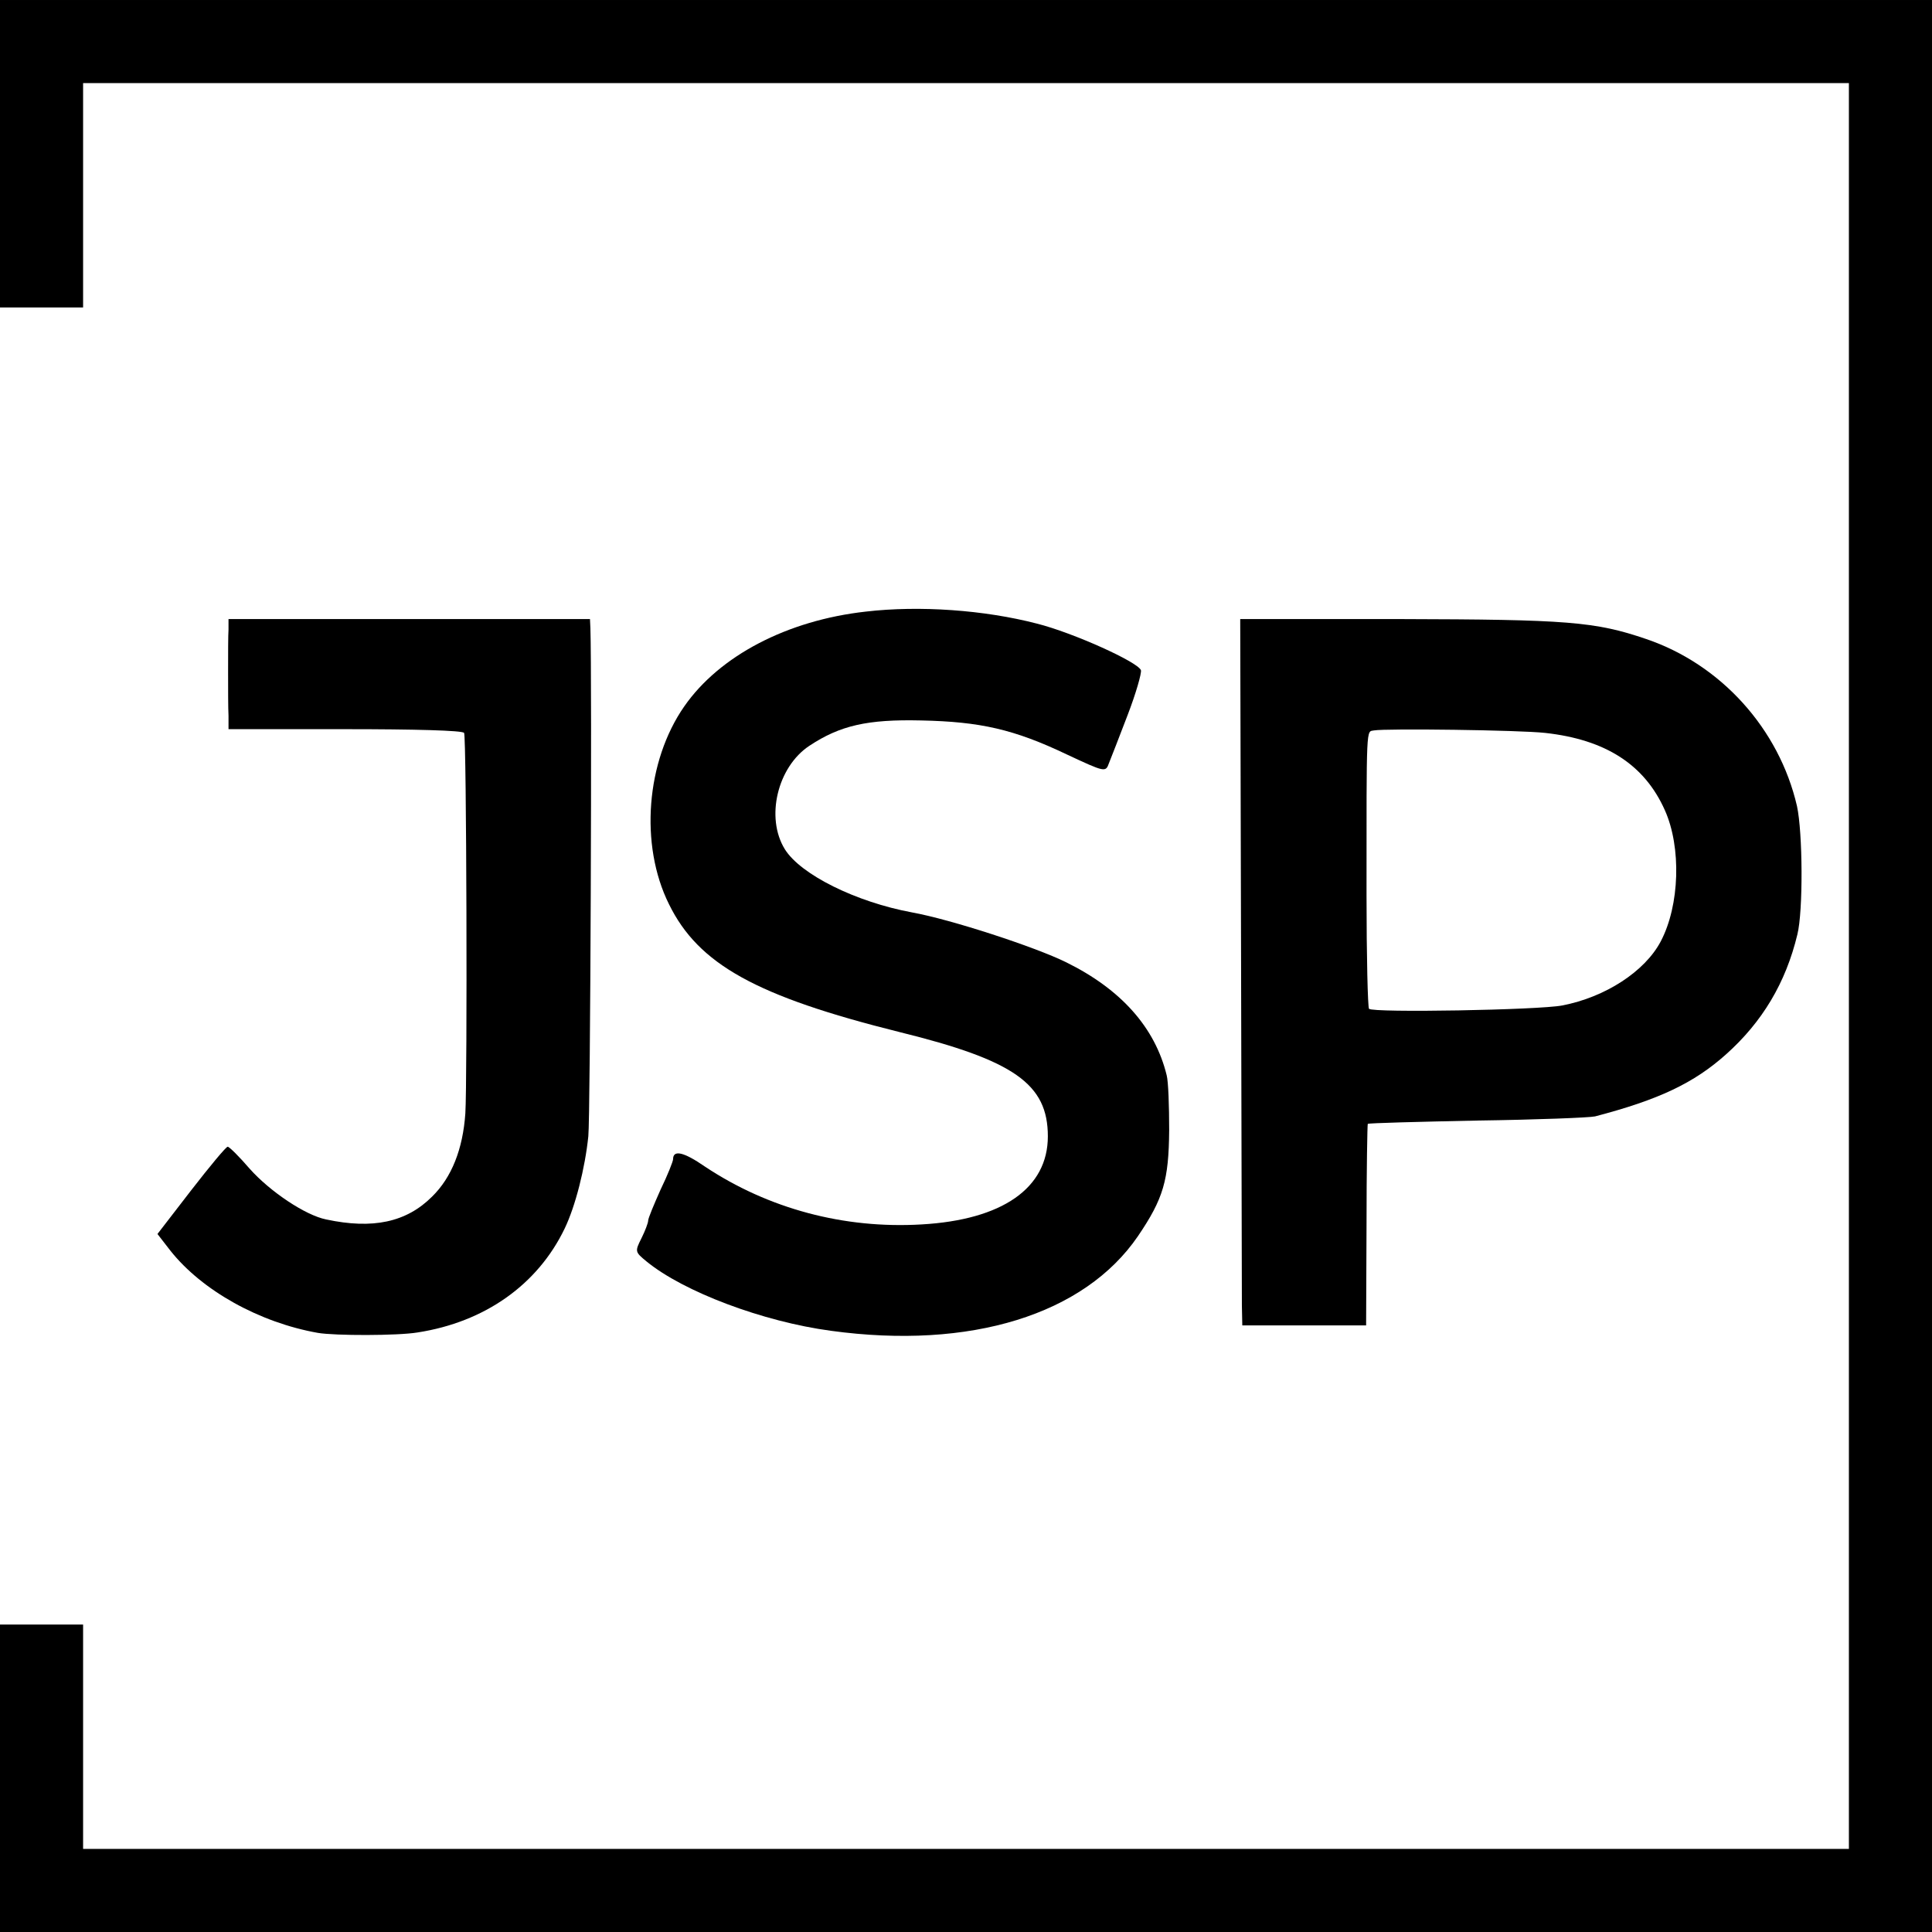 <?xml version="1.0" standalone="no"?>
<!DOCTYPE svg PUBLIC "-//W3C//DTD SVG 20010904//EN"
 "http://www.w3.org/TR/2001/REC-SVG-20010904/DTD/svg10.dtd">
<svg version="1.0" xmlns="http://www.w3.org/2000/svg"
 width="465pt" height="465pt" viewBox="0 0 465 465"
 preserveAspectRatio="xMidYMid meet">
<g transform="translate(0,465) scale(0.1,-0.1)"
fill="#000000" stroke="none">
<path d="M0 4280 l0 -370 100 0 100 0 0 270 0 270 2125 0 2125 0 0 -2125 0
-2125 -2125 0 -2125 0 0 270 0 270 -100 0 -100 0 0 -370 0 -370 2325 0 2325 0
0 2325 0 2325 -2325 0 -2325 0 0 -370z"/>
<path d="M2084 3178 c-189 -21 -352 -106 -437 -228 -92 -132 -108 -333 -37
-476 71 -145 210 -222 555 -308 276 -68 357 -125 357 -251 0 -125 -110 -201
-304 -212 -187 -11 -369 38 -521 139 -52 36 -77 41 -77 18 0 -5 -13 -38 -30
-73 -16 -36 -30 -69 -30 -75 0 -5 -7 -24 -16 -42 -16 -32 -16 -33 12 -56 89
-73 280 -145 444 -167 336 -46 610 39 739 228 61 90 74 134 75 255 0 58 -2
117 -6 132 -28 115 -110 207 -242 272 -75 37 -277 103 -371 120 -135 25 -268
91 -306 152 -47 76 -18 198 59 249 74 49 140 64 269 61 142 -3 223 -21 351
-82 92 -43 93 -43 101 -21 5 12 25 64 45 116 20 52 34 101 32 108 -8 20 -163
90 -250 112 -127 33 -283 44 -412 29z"/>
<path d="M550 3135 c-1 -14 -1 -59 -1 -100 0 -41 0 -90 1 -108 l0 -32 281 0
c165 0 283 -3 286 -9 6 -9 8 -836 3 -916 -6 -86 -33 -154 -80 -200 -62 -62
-143 -79 -255 -55 -50 10 -135 67 -184 122 -25 29 -49 53 -53 53 -4 0 -43 -47
-88 -105 l-81 -105 31 -40 c76 -96 214 -173 355 -198 41 -7 192 -7 240 1 162
25 289 115 354 250 26 54 49 145 57 222 5 46 9 1110 5 1223 l-1 22 -435 0
-435 0 0 -25z"/>
<path d="M2987 2358 c1 -442 2 -824 2 -850 l1 -48 149 0 149 0 1 241 c0 133 2
243 3 244 2 2 120 5 263 8 143 2 271 7 284 10 153 40 238 80 316 150 86 77
143 171 171 288 14 56 13 245 -1 309 -43 186 -183 341 -363 402 -123 42 -190
47 -592 48 l-385 0 2 -802z m732 528 c145 -16 239 -76 288 -186 40 -89 36
-229 -10 -316 -38 -72 -133 -134 -237 -154 -57 -11 -456 -18 -465 -8 -3 3 -6
126 -6 274 0 417 -1 392 18 396 28 5 349 1 412 -6z"/>
</g>
</svg>
